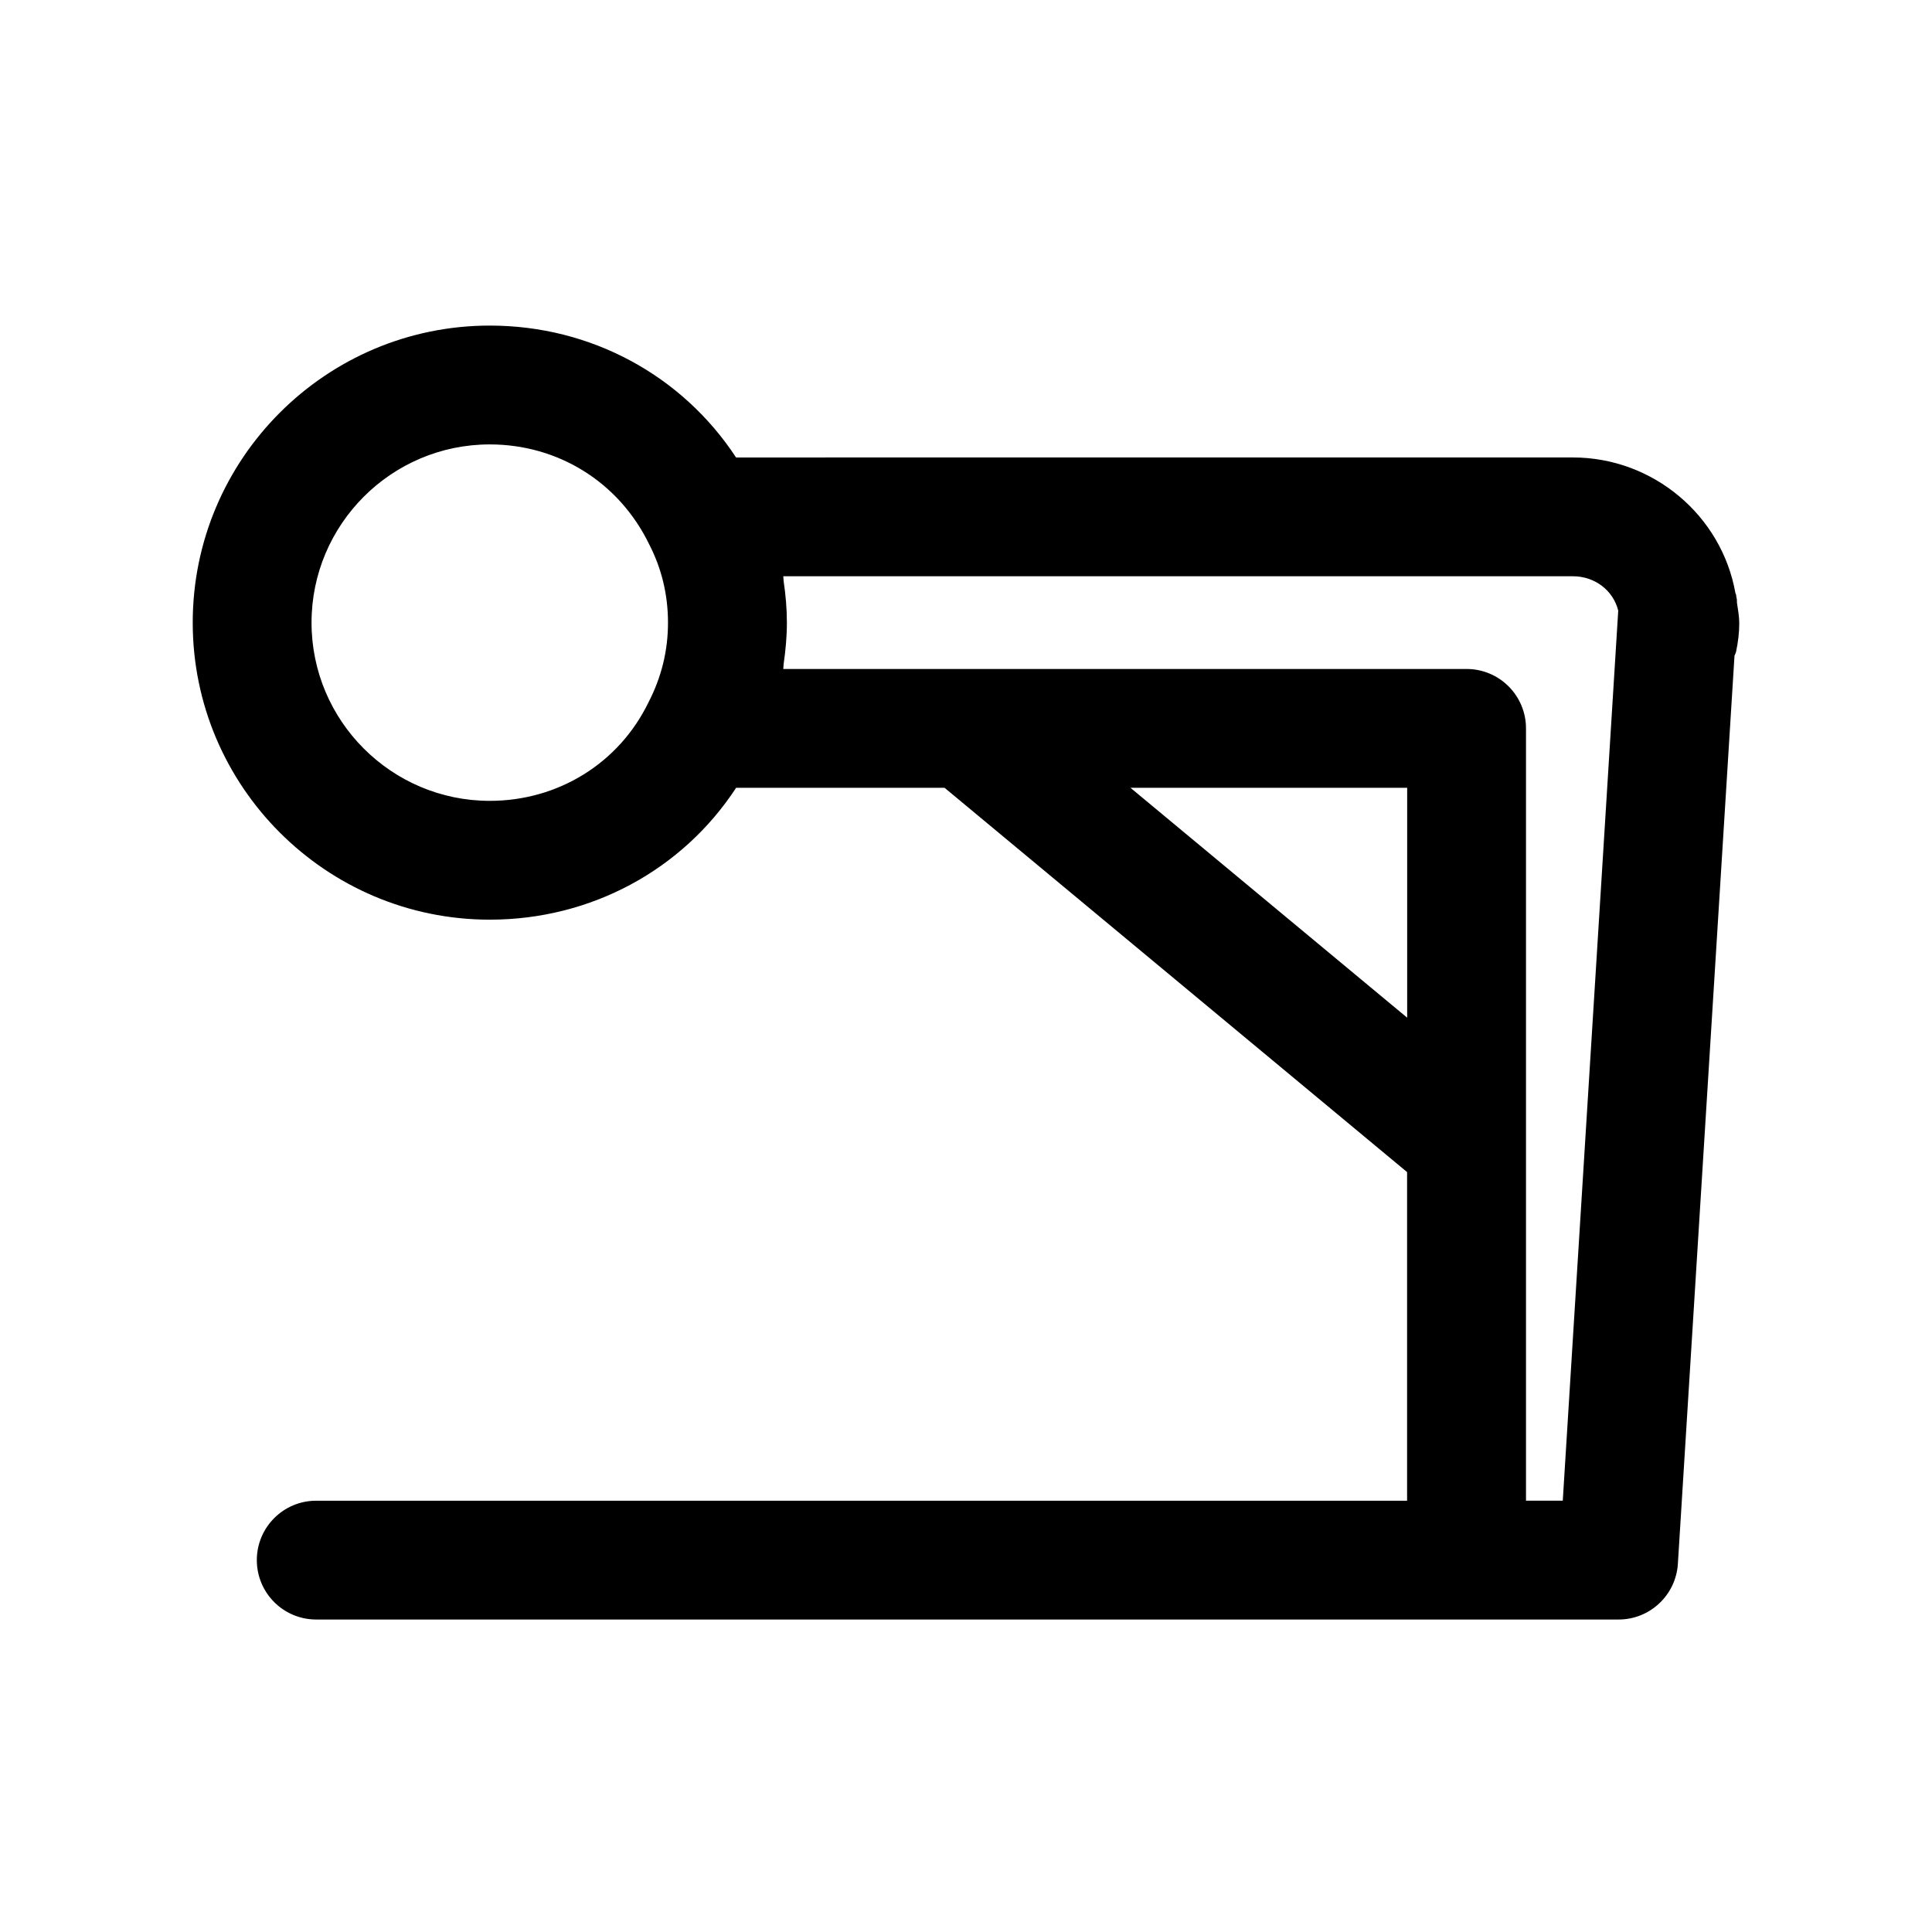 <?xml version="1.0" encoding="UTF-8"?>
<!-- The Best Svg Icon site in the world: iconSvg.co, Visit us! https://iconsvg.co -->
<svg fill="#000000" width="800px" height="800px" version="1.1" viewBox="144 144 512 512" xmlns="http://www.w3.org/2000/svg">
 <path d="m604.92 309.16c0-1.762-0.332-3.621-0.613-5.465-0.016-0.316 0.016-0.629-0.031-0.945-0.031-0.188-0.109-0.363-0.125-0.551-0.047-0.219-0.031-0.41-0.078-0.629-0.031-0.156-0.141-0.27-0.172-0.41-3.652-20.578-21.836-35.93-43.074-35.93l-221.76 0.004c-14.297-21.758-38.461-34.953-65.273-34.953-43.406 0-78.719 35.312-78.719 78.719s35.312 78.719 78.719 78.719c26.906 0 51.137-13.289 65.289-34.953h55.23l122.58 101.85v87.086h-289.09c-8.707 0-15.742 7.055-15.742 15.742 0 8.691 7.039 15.742 15.742 15.742h345.14c8.312 0 15.191-6.473 15.711-14.77l15.004-240.65c0.109-0.348 0.332-0.645 0.41-1.023 0.555-2.594 0.852-5.144 0.852-7.582zm-331.13 47.074c-26.039 0-47.23-21.191-47.23-47.23s21.191-47.23 47.23-47.23c18.121 0 34.242 9.996 42.227 26.434 3.32 6.422 5.008 13.414 5.008 20.797 0 7.367-1.684 14.375-5.18 21.145-7.809 16.09-23.918 26.086-42.055 26.086zm169.79-3.465h73.336v60.93zm114.57 188.93h-9.746v-204.67c0-8.691-7.039-15.742-15.742-15.742l-181.09-0.004c0.062-0.426 0.047-0.867 0.094-1.289 0.52-3.606 0.867-7.258 0.867-10.988 0-3.746-0.332-7.414-0.867-11.035-0.047-0.41-0.031-0.852-0.094-1.258h209.25c5.84 0 10.707 3.762 12.027 9.117z"/>
</svg>